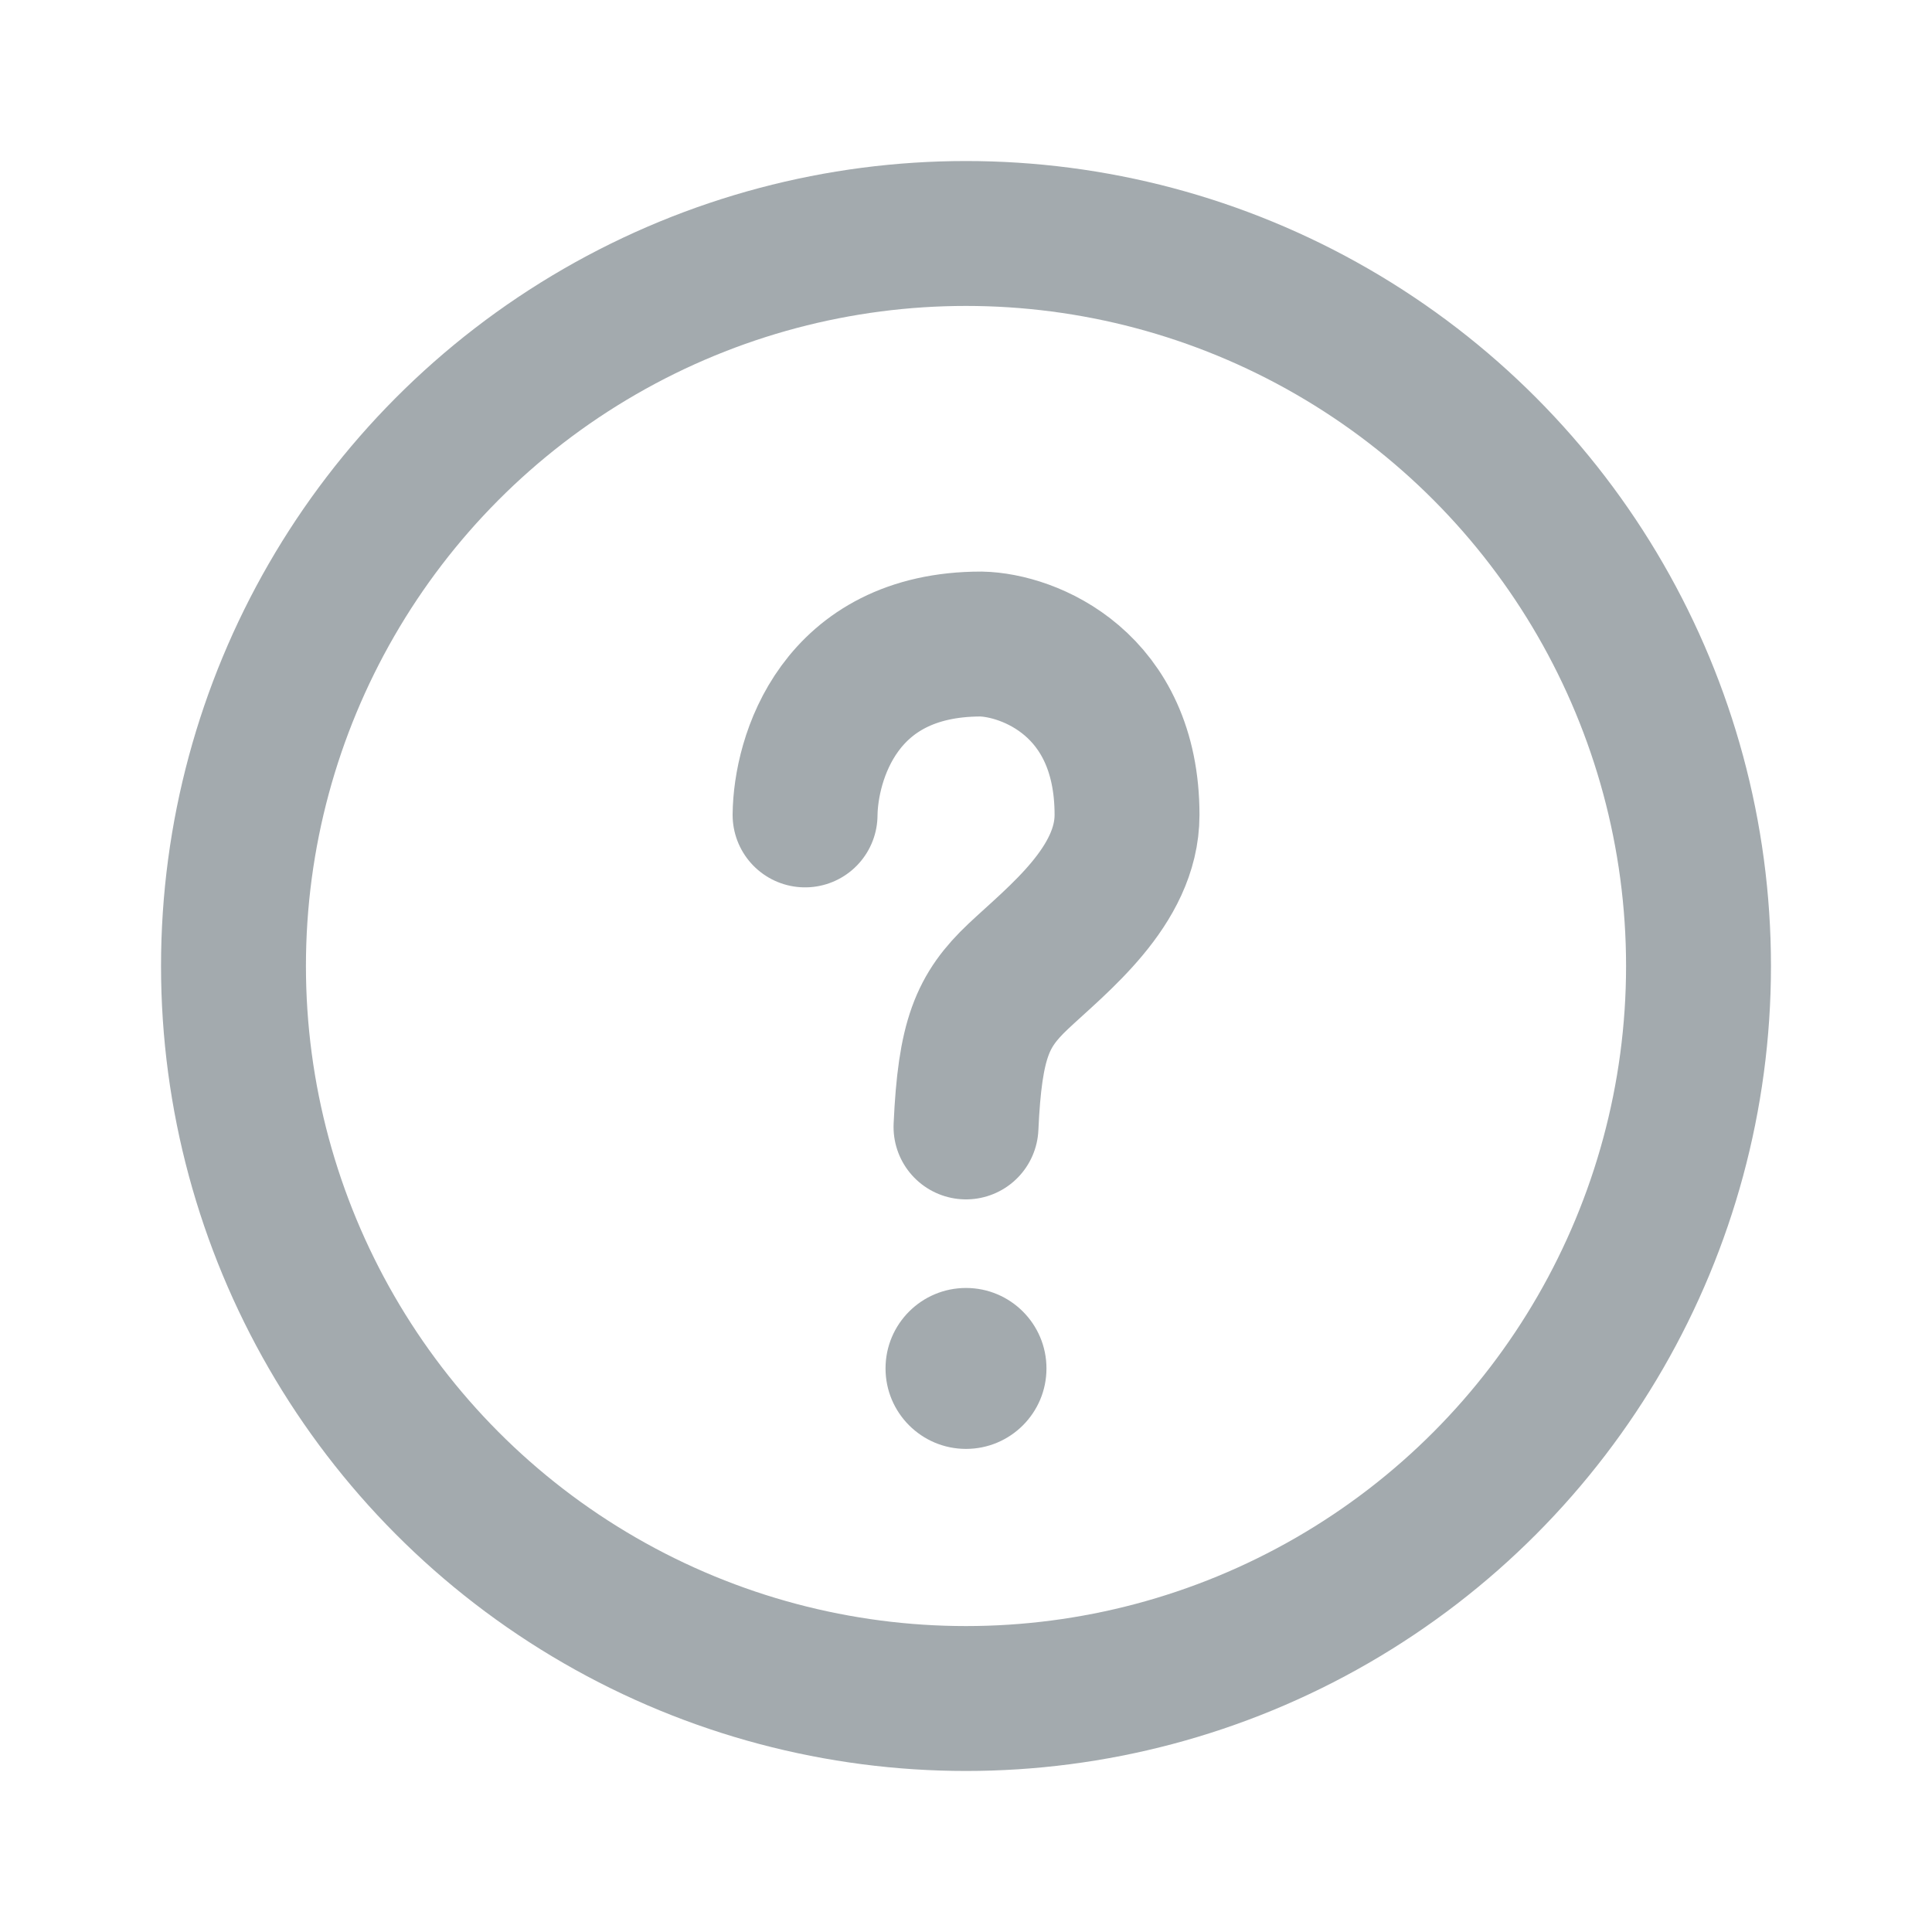 <svg width="20" height="20" viewBox="0 0 20 20" fill="none" xmlns="http://www.w3.org/2000/svg">
<circle cx="10" cy="10" r="7.583" stroke="#A3AAAE" stroke-width="1.5"/>
<path d="M8.334 8.436C8.34 7.857 8.681 6.667 10.156 6.667C10.647 6.677 11.667 7.073 11.667 8.436C11.667 9.174 10.943 9.728 10.54 10.108C10.169 10.459 10.041 10.757 10 11.666" stroke="#A3AAAE" stroke-width="1.5" stroke-linecap="round"/>
<ellipse cx="10" cy="14.166" rx="0.833" ry="0.833" fill="#A3AAAE"/>
</svg>
